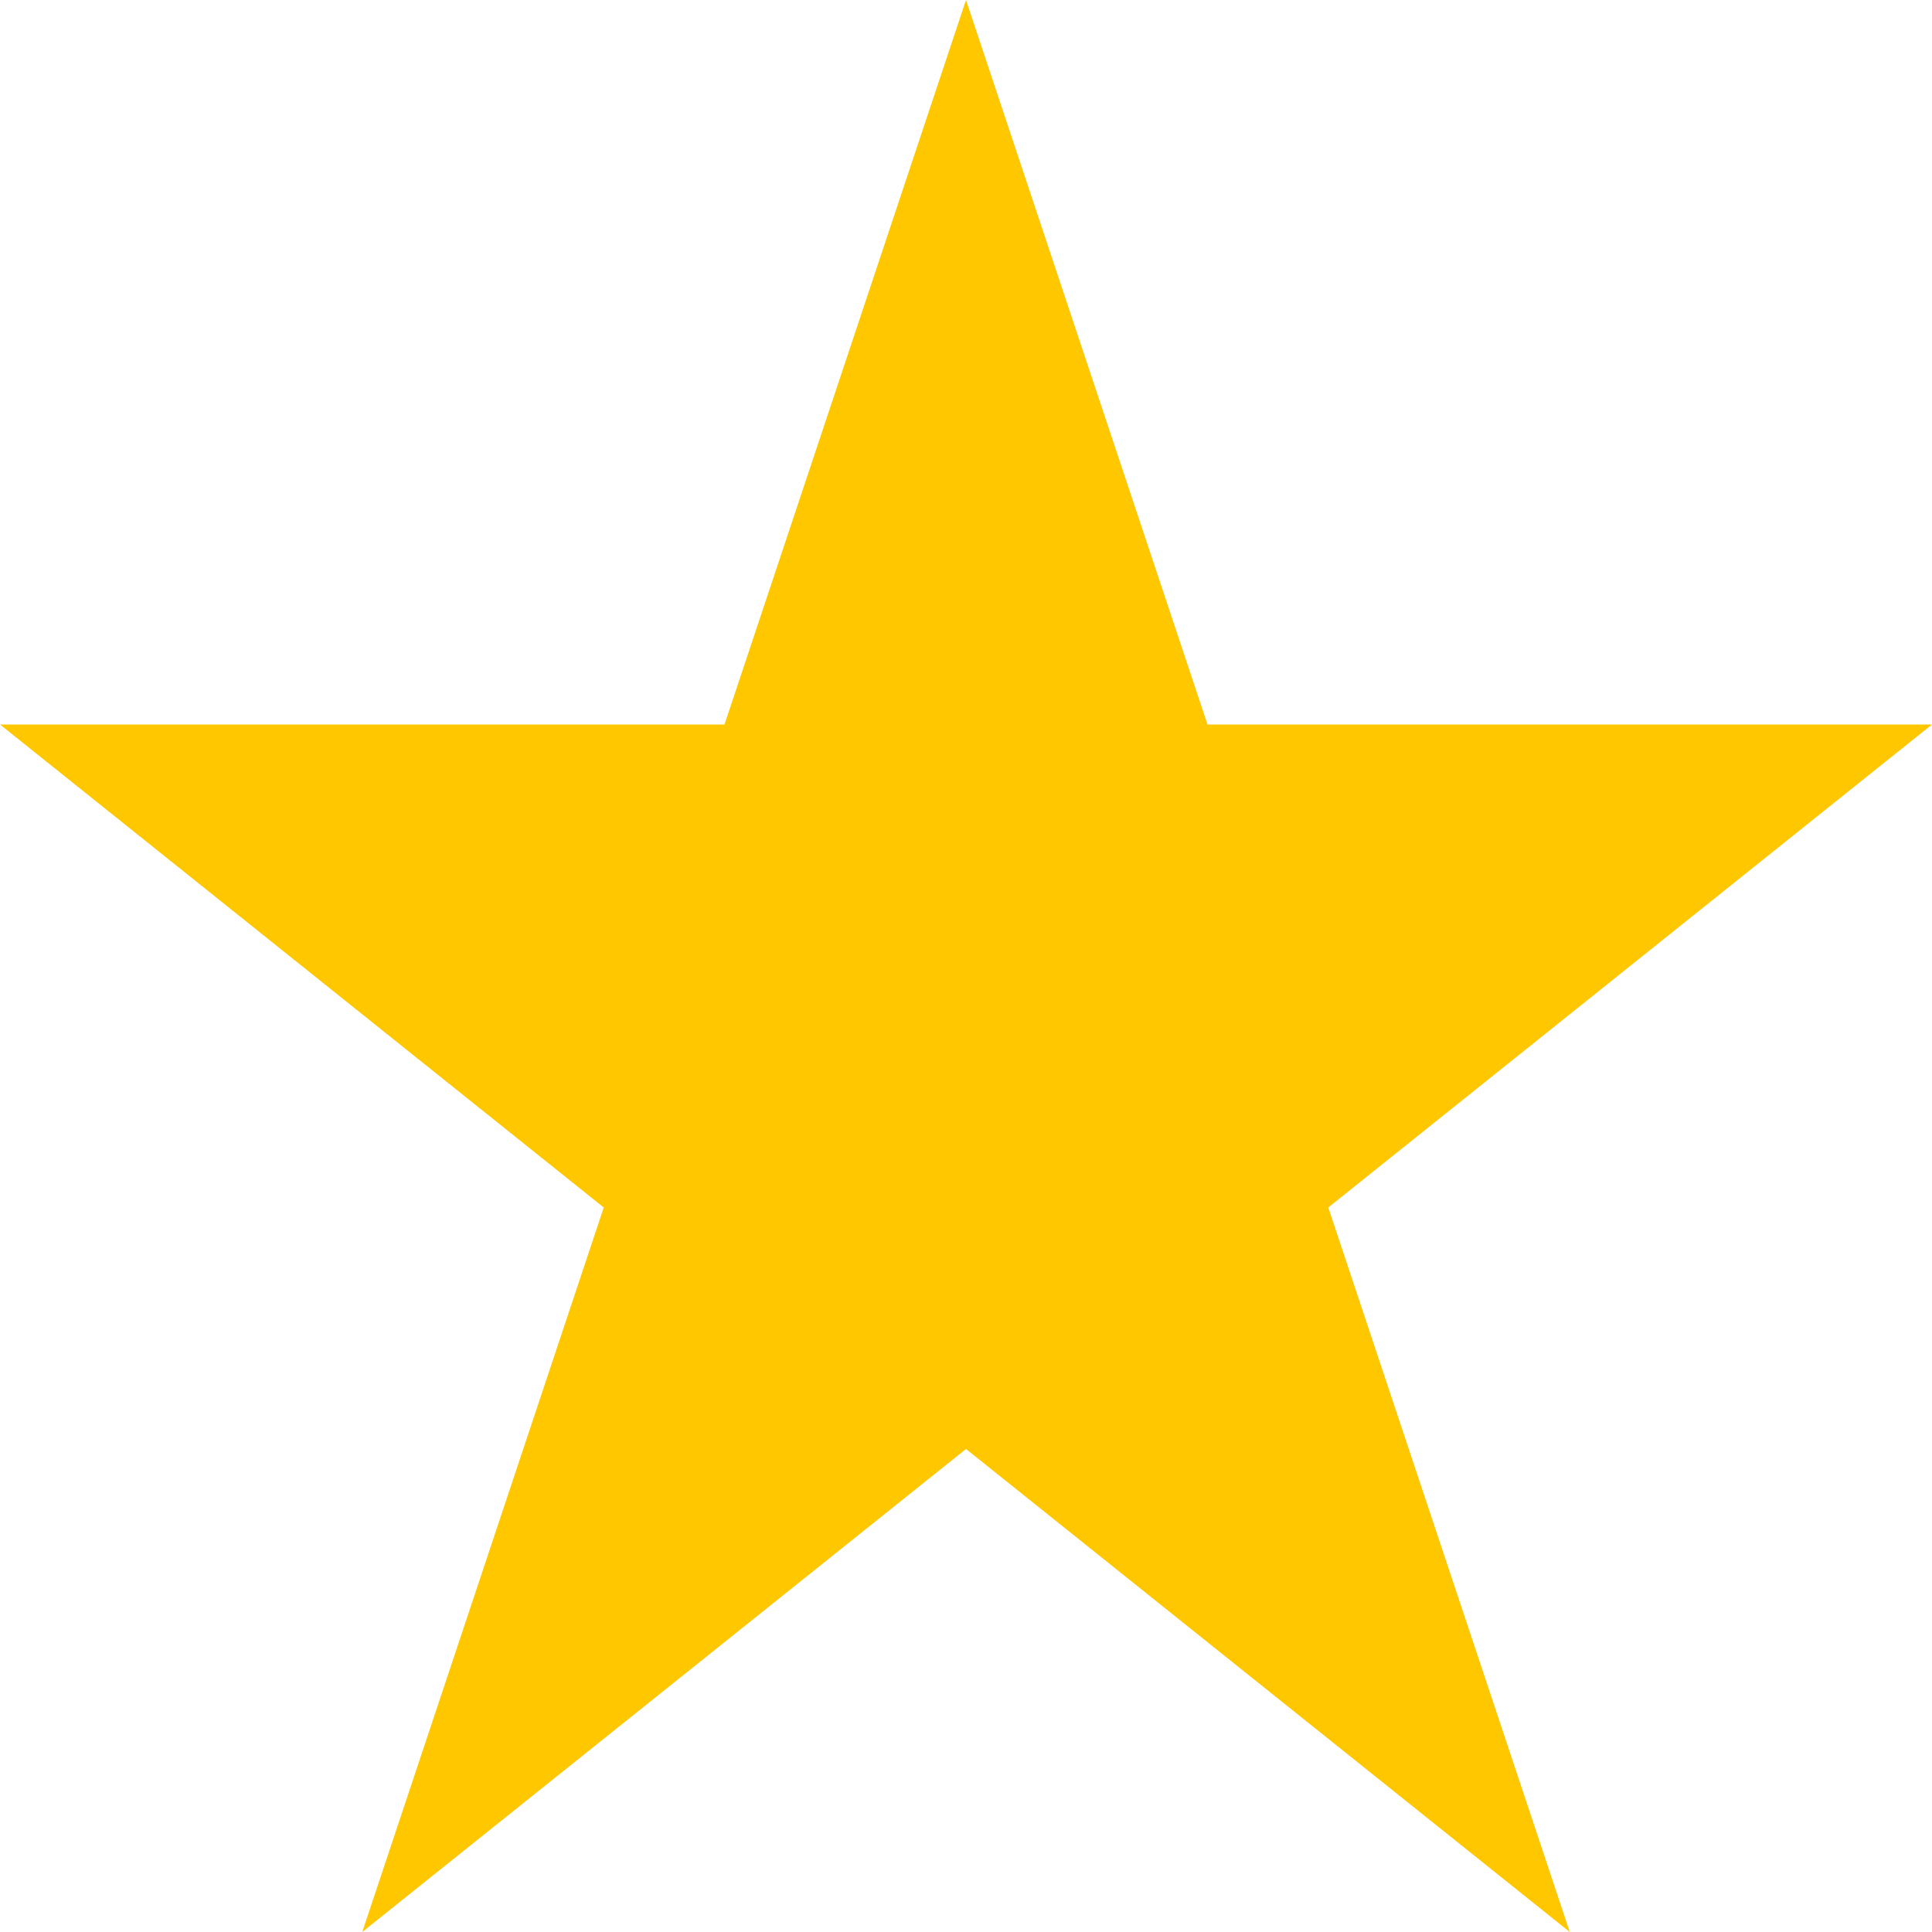 <svg width="20" height="20" viewBox="0 0 20 20" fill="none" xmlns="http://www.w3.org/2000/svg">
<path d="M10 0L7.5 7.5H0L6.25 12.5L3.75 20L10 15L16.25 20L13.75 12.5L20 7.5H12.5L10 0Z" fill="#FFC700"/>
</svg>
